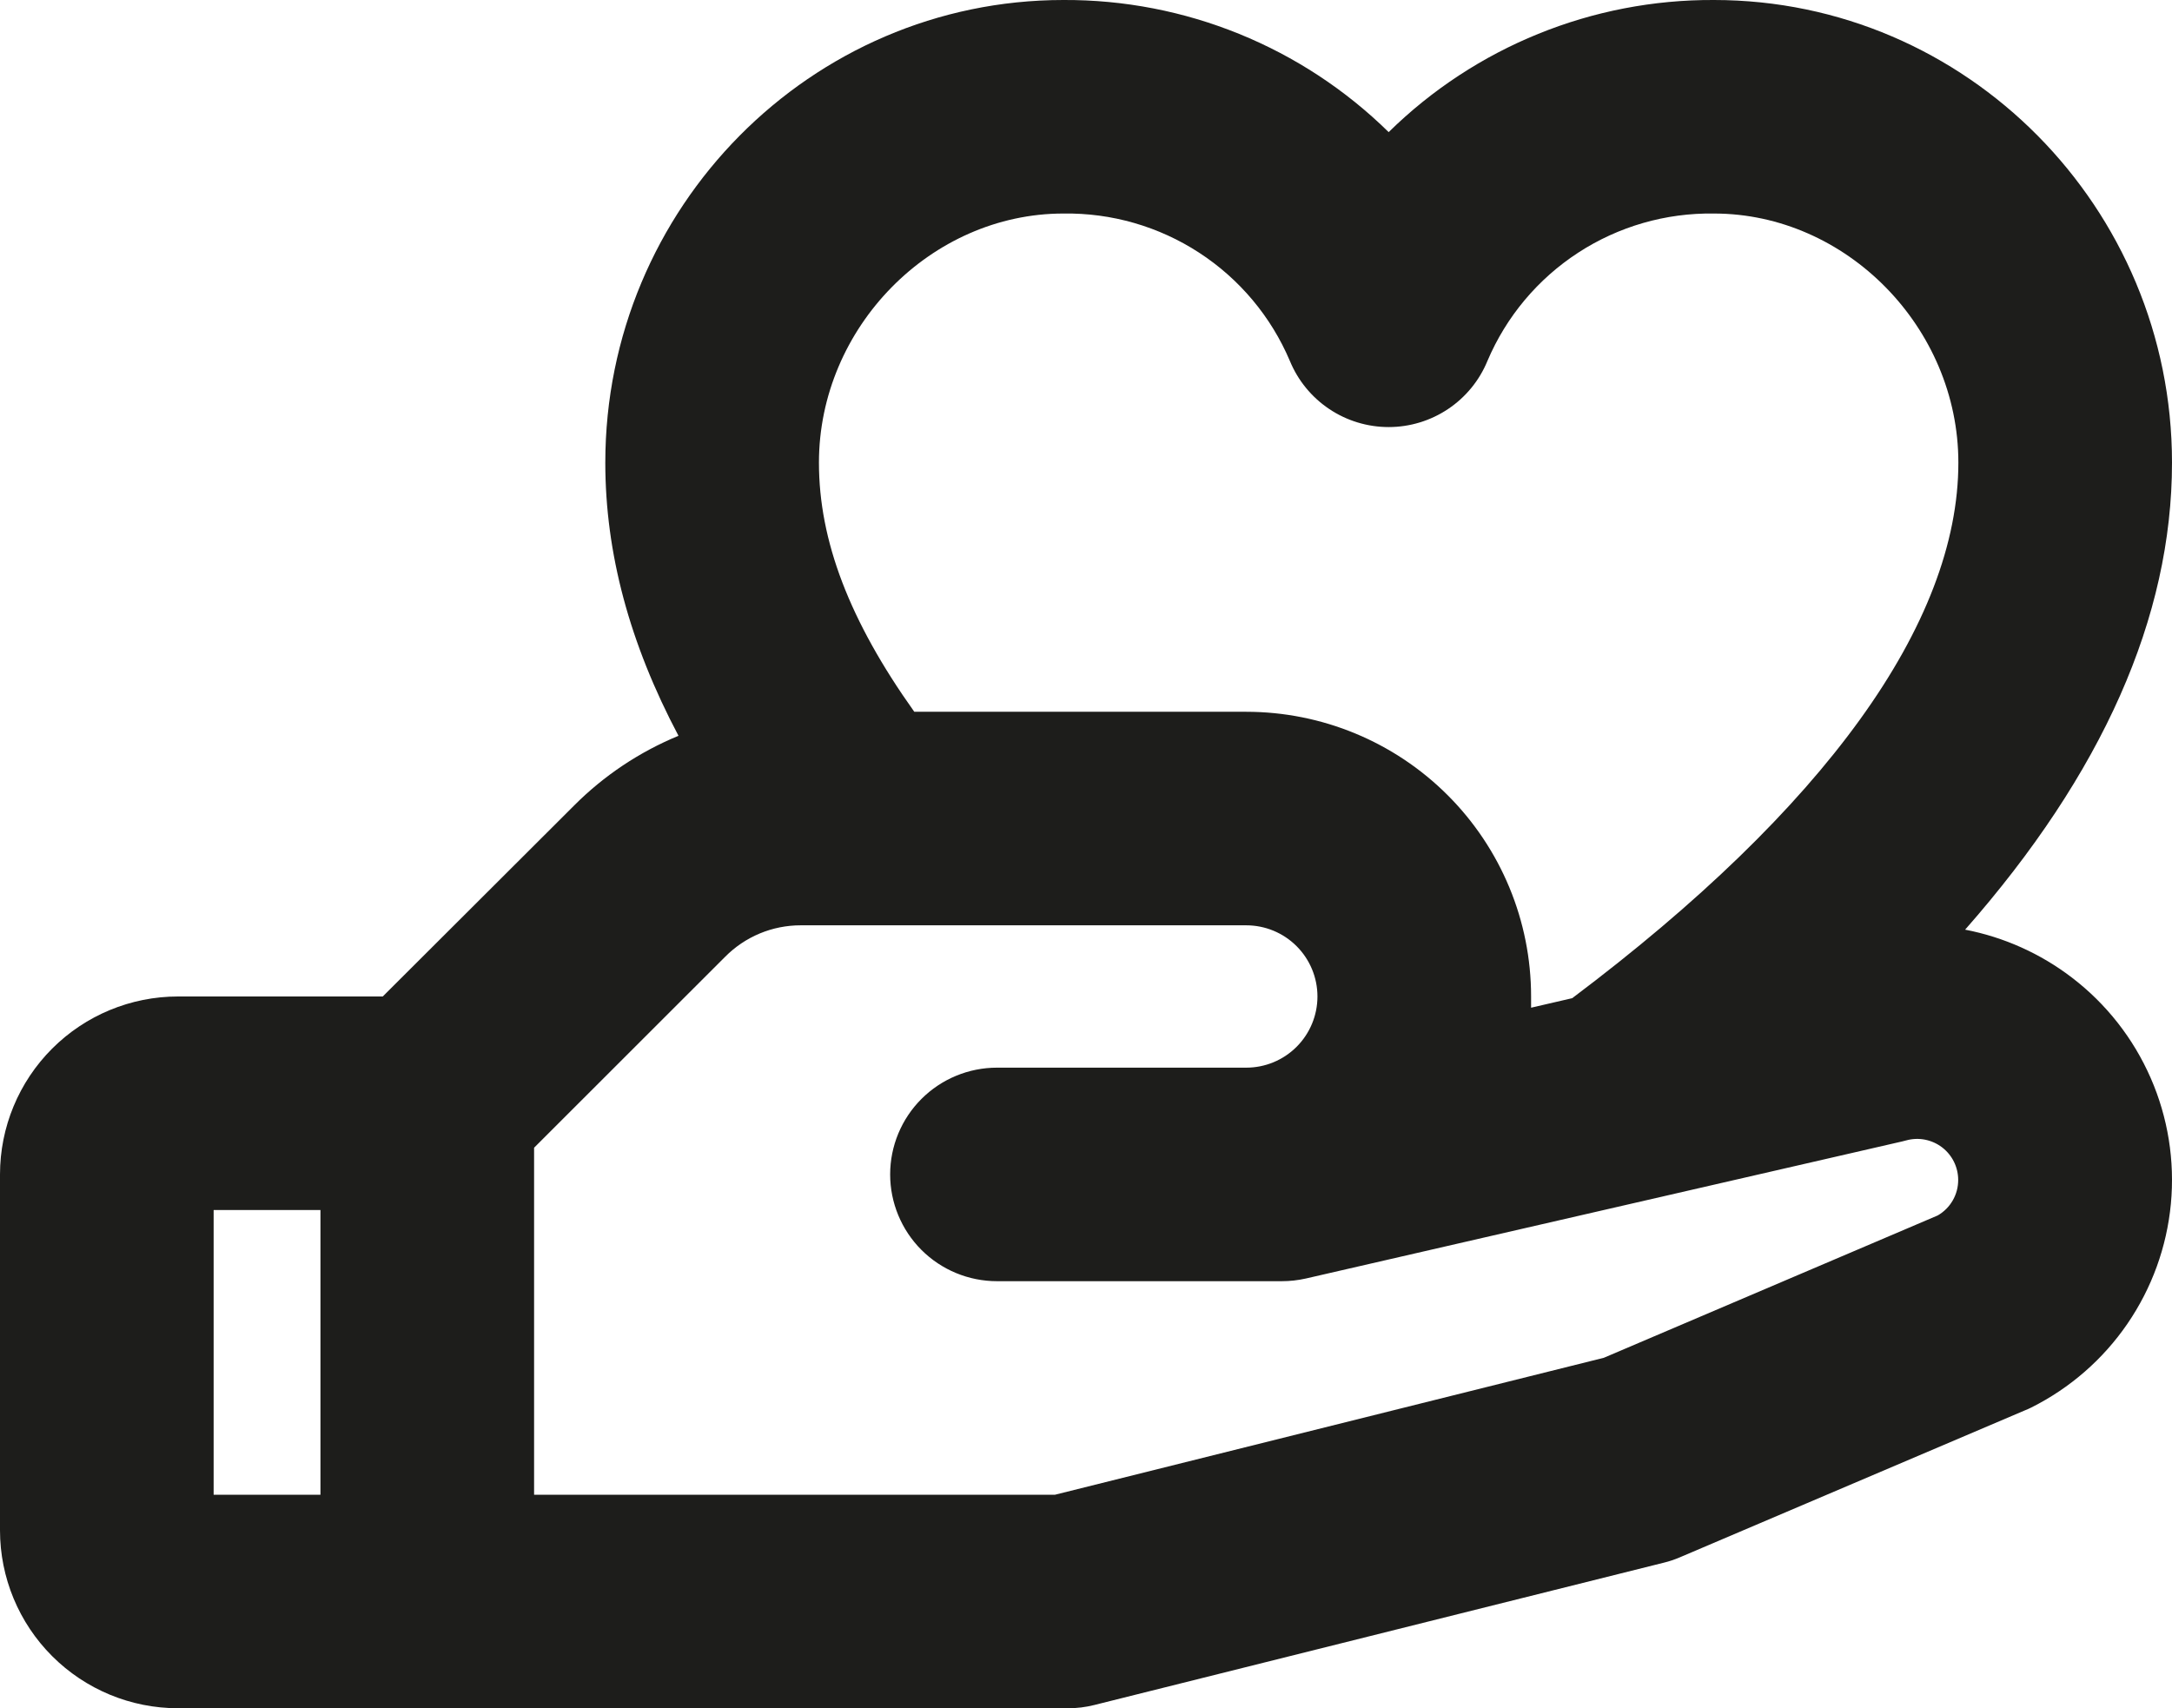 <svg width="89" height="70" viewBox="0 0 89 70" fill="none" xmlns="http://www.w3.org/2000/svg">
<path d="M84.9 40.06C83.613 39.075 82.115 38.402 80.523 38.095C86.151 31.697 89 25.291 89 18.959C89 8.506 80.578 0 70.23 0C65.246 -0.024 60.456 1.922 56.902 5.414C53.348 1.922 48.557 -0.024 43.574 0C33.225 0 24.803 8.506 24.803 18.959C24.803 22.659 25.795 26.36 27.802 30.151C26.2 30.812 24.746 31.783 23.523 33.01L15.684 40.833H7.295C5.36 40.833 3.505 41.602 2.137 42.969C0.769 44.337 0 46.191 0 48.125L0 62.708C0 64.642 0.769 66.497 2.137 67.864C3.505 69.232 5.36 70 7.295 70H43.77C44.128 70 44.485 69.956 44.832 69.869L68.176 64.035C68.4 63.981 68.618 63.907 68.829 63.817L82.989 57.786C83.073 57.754 83.153 57.717 83.233 57.677C84.817 56.885 86.173 55.704 87.174 54.243C88.174 52.783 88.787 51.093 88.954 49.331C89.12 47.569 88.836 45.793 88.126 44.172C87.417 42.55 86.307 41.135 84.9 40.06ZM43.574 8.75C45.546 8.72 47.482 9.278 49.135 10.354C50.788 11.429 52.083 12.973 52.853 14.788C53.183 15.59 53.744 16.276 54.465 16.759C55.185 17.242 56.034 17.5 56.902 17.5C57.77 17.5 58.618 17.242 59.339 16.759C60.06 16.276 60.621 15.59 60.95 14.788C61.721 12.973 63.015 11.429 64.668 10.354C66.321 9.278 68.258 8.72 70.23 8.75C75.657 8.75 80.246 13.424 80.246 18.959C80.246 25.543 74.775 33.119 64.423 40.903L62.738 41.293C62.738 41.14 62.738 40.986 62.738 40.833C62.738 37.739 61.508 34.772 59.319 32.584C57.13 30.396 54.161 29.167 51.066 29.167H37.464C34.805 25.433 33.557 22.156 33.557 18.959C33.557 13.424 38.146 8.75 43.574 8.75ZM8.754 49.583H13.131V61.25H8.754V49.583ZM79.4 49.806L65.718 55.639L43.231 61.25H21.885V47.031L29.713 39.207C30.117 38.799 30.599 38.474 31.13 38.252C31.661 38.031 32.231 37.917 32.806 37.917H51.066C51.84 37.917 52.582 38.224 53.129 38.771C53.676 39.318 53.984 40.06 53.984 40.833C53.984 41.607 53.676 42.349 53.129 42.896C52.582 43.443 51.84 43.75 51.066 43.75H40.852C39.692 43.75 38.578 44.211 37.757 45.032C36.937 45.852 36.475 46.965 36.475 48.125C36.475 49.285 36.937 50.398 37.757 51.219C38.578 52.039 39.692 52.5 40.852 52.5H52.525C52.855 52.5 53.184 52.463 53.506 52.391L77.944 46.773L78.116 46.729C78.365 46.661 78.626 46.651 78.88 46.701C79.133 46.751 79.372 46.858 79.577 47.014C79.782 47.171 79.949 47.373 80.064 47.604C80.178 47.835 80.238 48.089 80.239 48.347C80.24 48.643 80.164 48.934 80.016 49.19C79.869 49.446 79.656 49.659 79.4 49.806Z" fill="#1D1D1B"/>
</svg>
